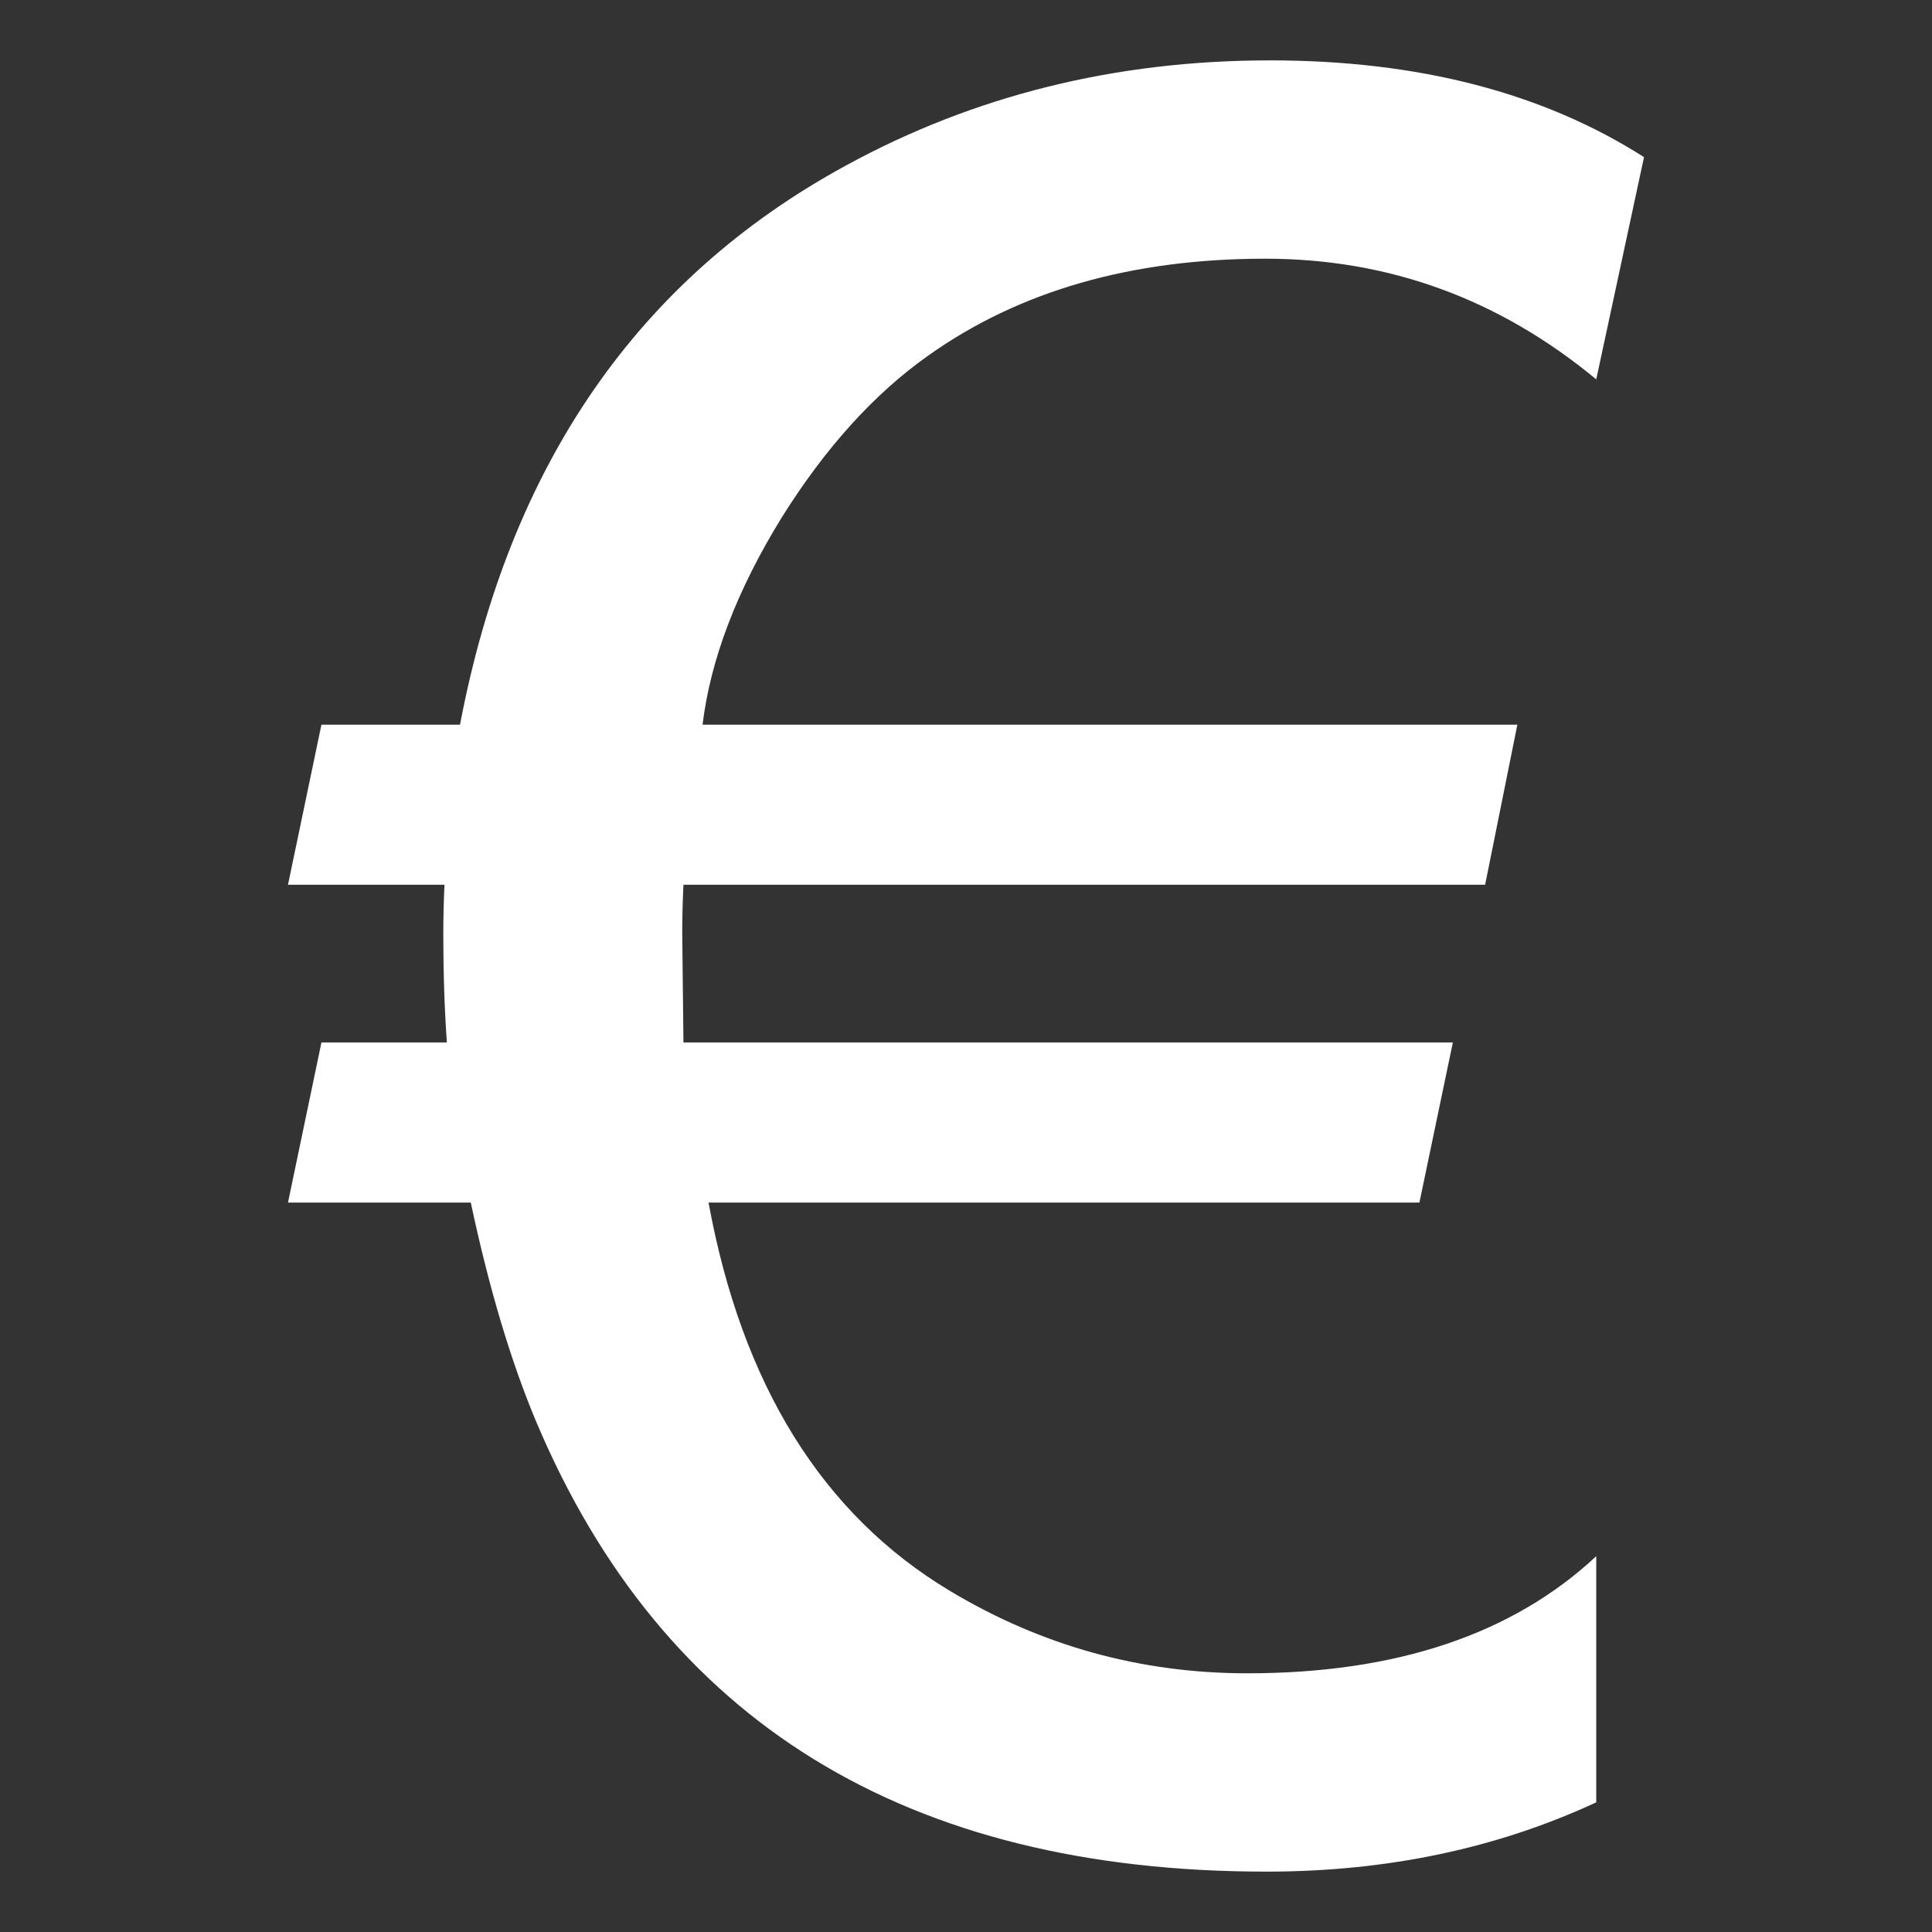 <?xml version="1.0" encoding="UTF-8" standalone="no"?><!DOCTYPE svg PUBLIC "-//W3C//DTD SVG 1.1//EN" "http://www.w3.org/Graphics/SVG/1.1/DTD/svg11.dtd"><svg width="100%" height="100%" viewBox="0 0 80 80" version="1.1" xmlns="http://www.w3.org/2000/svg" xmlns:xlink="http://www.w3.org/1999/xlink" xml:space="preserve" xmlns:serif="http://www.serif.com/" style="fill-rule:evenodd;clip-rule:evenodd;stroke-linejoin:round;stroke-miterlimit:2;"><rect x="0" y="0" width="80" height="80" fill="#333333" stroke="none"/><path d="M52.393,10.712c-5.541,0 -10.191,1.336 -13.951,4.008c-2.243,1.583 -4.271,3.825 -6.085,6.728c-1.847,3.001 -2.936,5.854 -3.266,8.559l33.74,-0l-1.335,6.629l-33.196,-0c-0.033,0.693 -0.05,1.352 -0.05,1.979l0.05,4.551l31.86,-0l-1.385,6.63l-29.436,-0c1.385,7.552 4.716,12.912 9.993,16.078c3.793,2.276 7.899,3.414 12.319,3.414c6.167,-0 10.983,-1.617 14.446,-4.849l0,10.192c-4.123,1.913 -8.674,2.869 -13.655,2.869c-14.907,0 -24.983,-6.201 -30.227,-18.602c-1.056,-2.506 -1.963,-5.541 -2.721,-9.102l-7.569,0l1.385,-6.63l5.194,0c-0.099,-1.385 -0.148,-2.886 -0.148,-4.502c0,-0.676 0.017,-1.352 0.049,-2.028l-6.48,0l1.385,-6.629l5.738,0c2.045,-10.752 7.372,-18.47 15.98,-23.153c5.31,-2.903 11.164,-4.354 17.563,-4.354c6.134,0 11.296,1.336 15.484,4.007l-1.978,9.202c-4.024,-3.331 -8.592,-4.997 -13.704,-4.997Z" style="fill:#fff;fill-rule:nonzero;"/></svg>